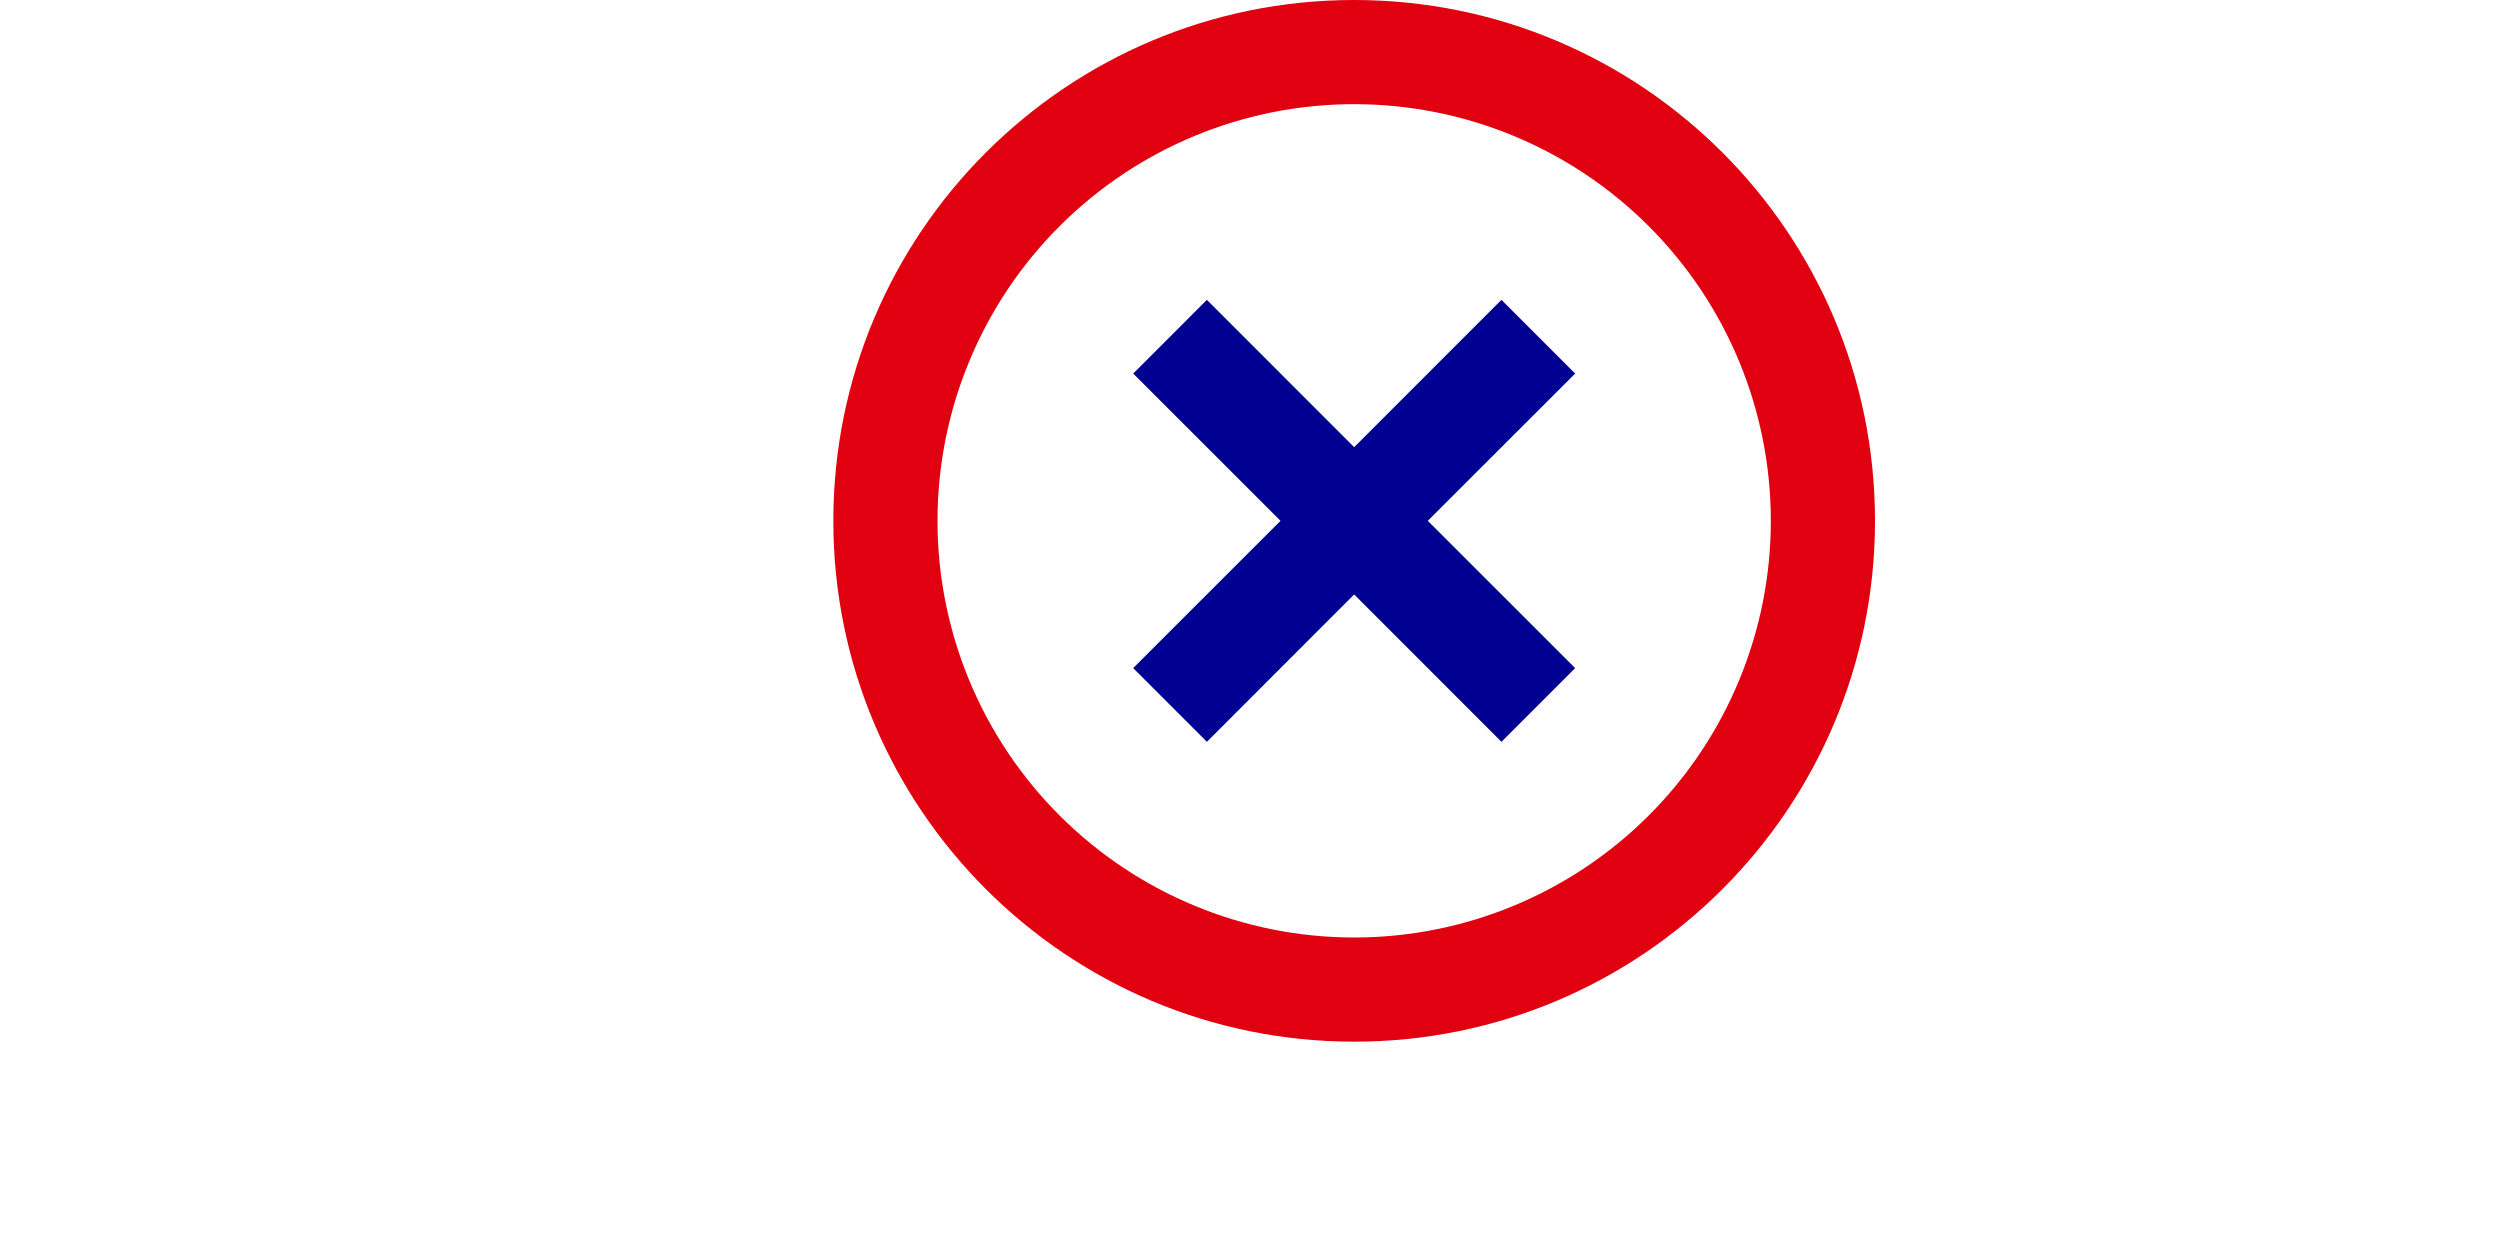 <svg width="80px" height="40px" aria-hidden="true" focusable="false" class="sp-icon" viewBox="0 0 24 36" xmlns="http://www.w3.org/2000/svg">
  <path class="sp-red" fill="#E1000F" d="M15 30C6.715 30 0 23.285 0 15C0 6.715 6.715 0 15 0C23.285 0 30 6.715 30 15C30 23.285 23.285 30 15 30ZM15 27C18.183 27 21.235 25.736 23.485 23.485C25.736 21.235 27 18.183 27 15C27 11.817 25.736 8.765 23.485 6.515C21.235 4.264 18.183 3 15 3C11.817 3 8.765 4.264 6.515 6.515C4.264 8.765 3 11.817 3 15C3 18.183 4.264 21.235 6.515 23.485C8.765 25.736 11.817 27 15 27Z"></path>
  <path class="sp-blue" fill="#000091" d="M19.242 8.636L15 12.879L10.758 8.636L8.636 10.758L12.879 15L8.636 19.242L10.758 21.364L15 17.121L19.242 21.364L21.364 19.242L17.121 15L21.364 10.758L19.242 8.636Z"></path>
</svg>
